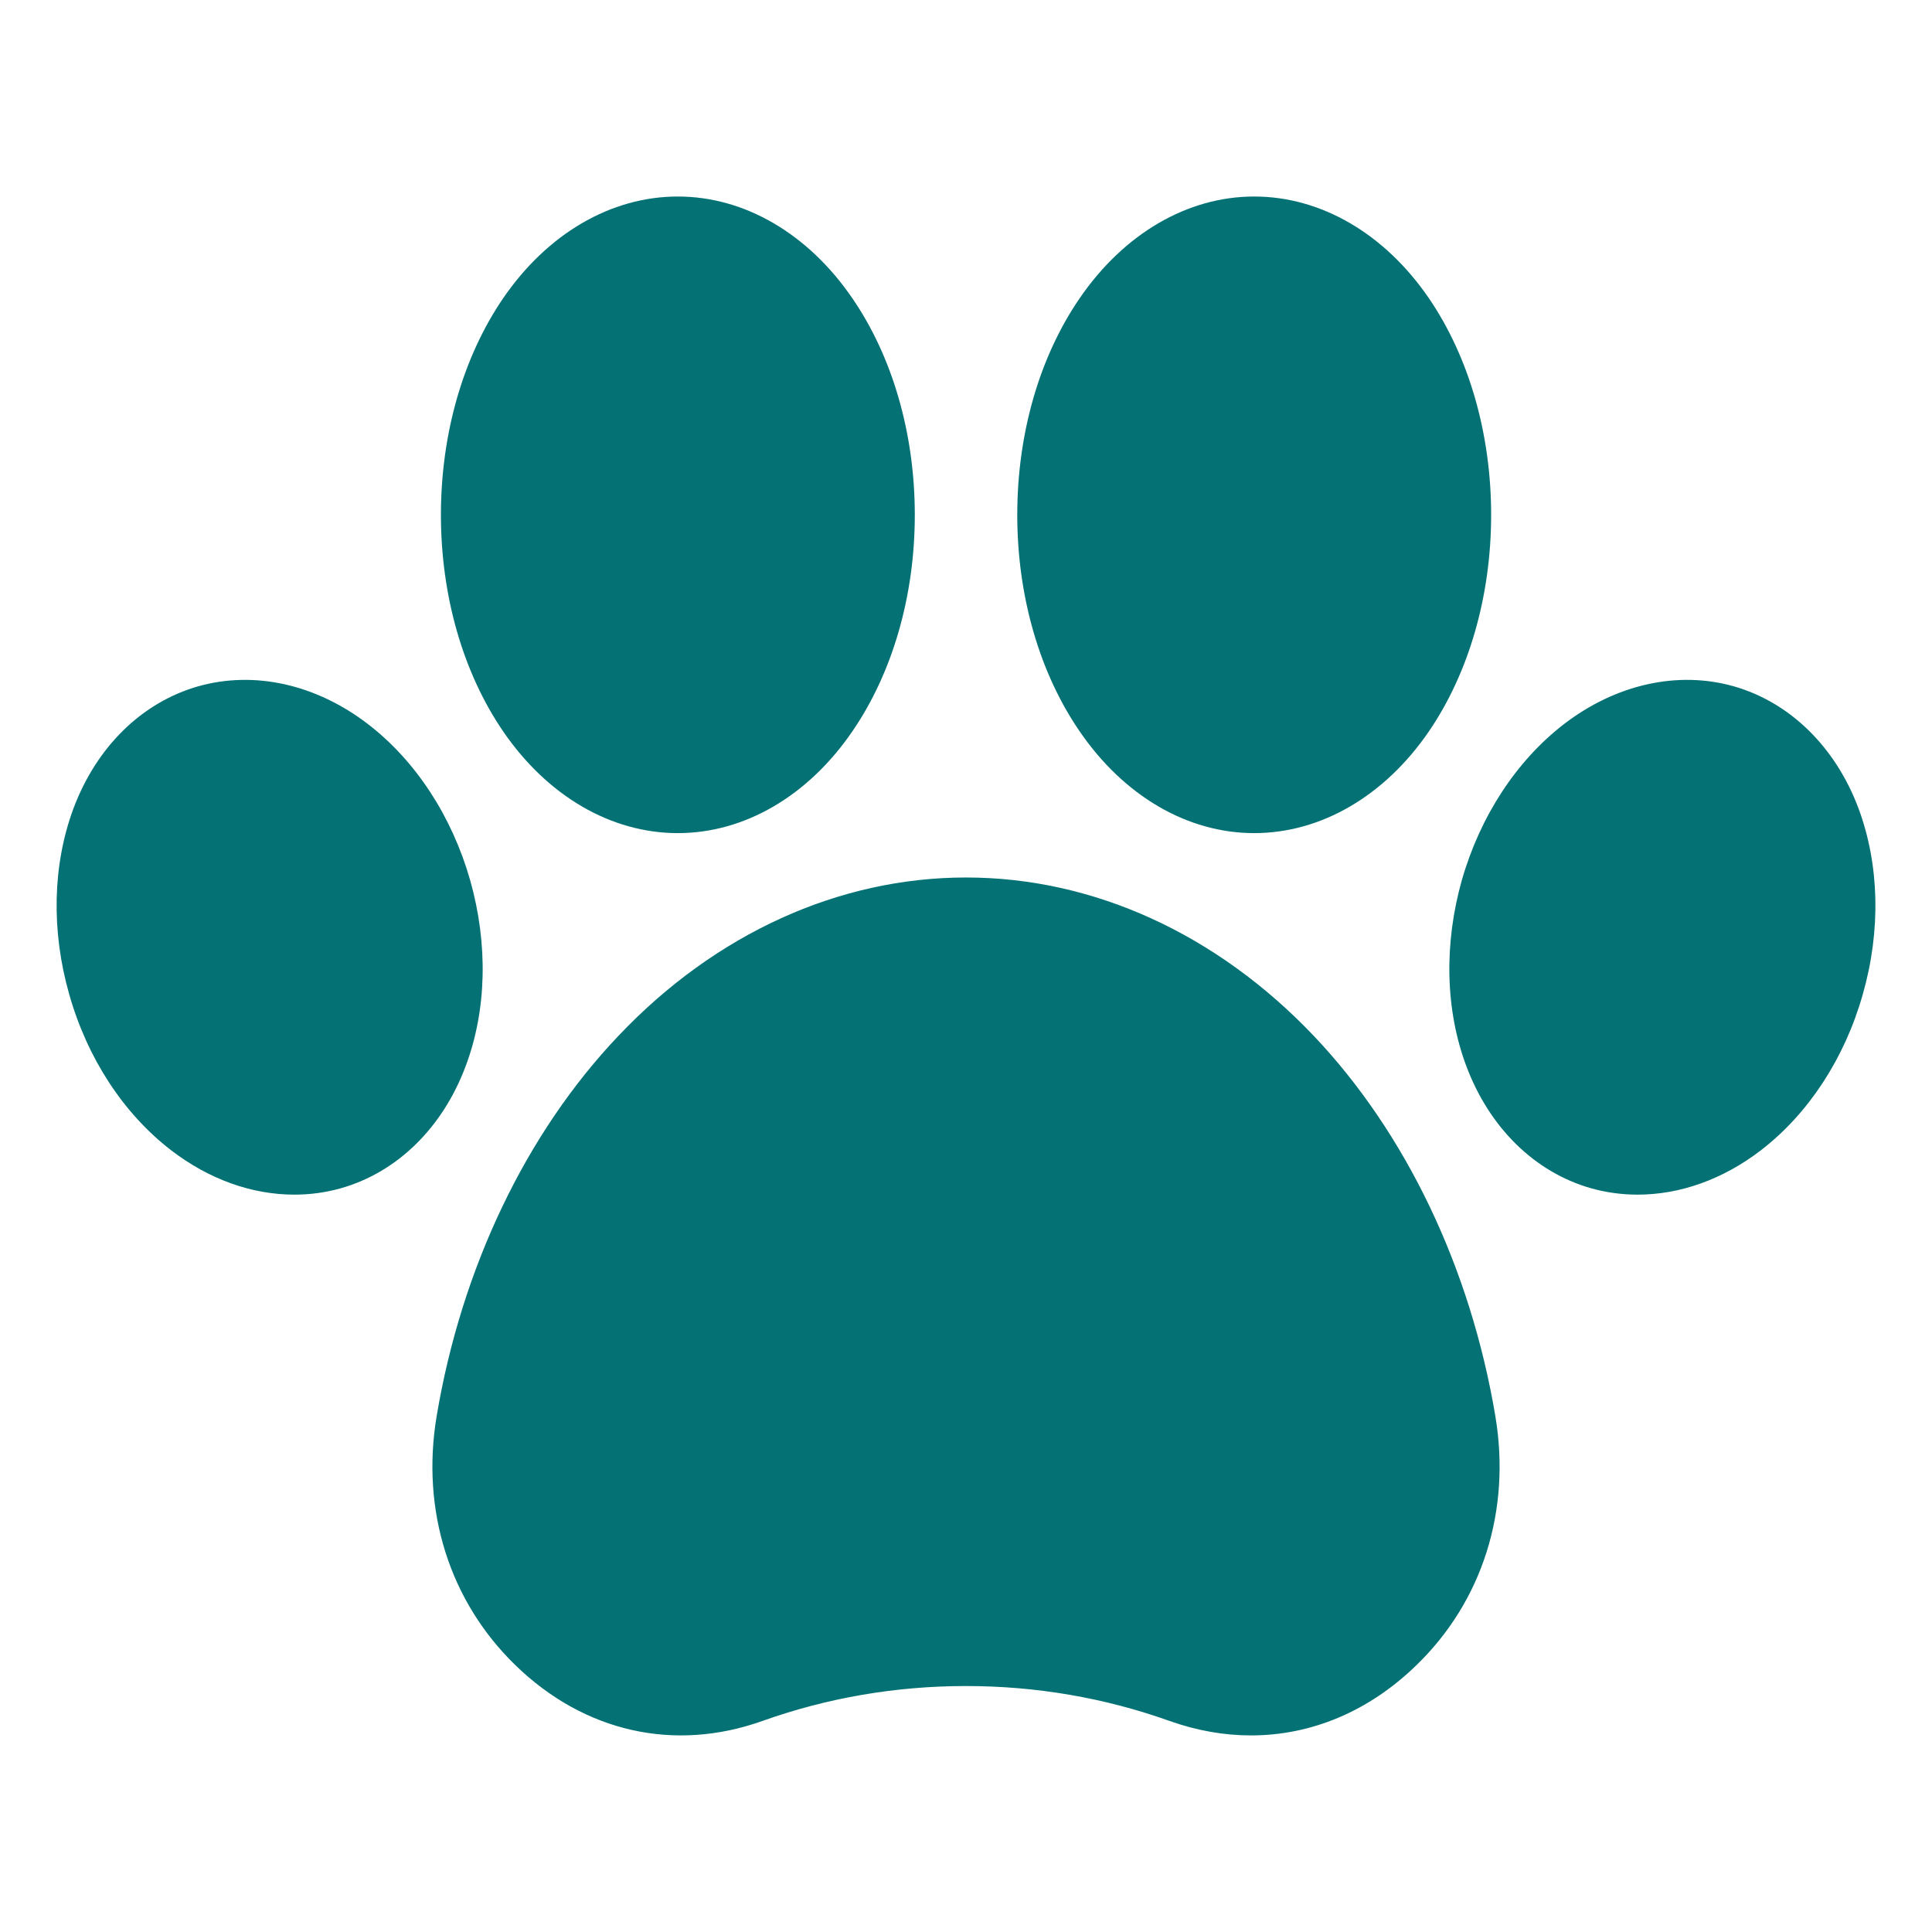 <svg width="32" height="32" viewBox="0 0 32 32" fill="none" xmlns="http://www.w3.org/2000/svg">
<path d="M30.853 16.471C30.554 17.528 29.955 18.444 29.169 19.05C28.54 19.534 27.827 19.787 27.125 19.787C26.861 19.787 26.603 19.752 26.348 19.68C25.42 19.415 24.669 18.678 24.287 17.658C23.938 16.728 23.914 15.635 24.213 14.577C24.516 13.52 25.115 12.604 25.898 11.998C26.762 11.333 27.789 11.104 28.719 11.368C29.647 11.634 30.401 12.37 30.783 13.39C31.129 14.32 31.156 15.414 30.853 16.471ZM11.227 13.799C12.331 13.799 13.385 13.185 14.118 12.113C14.785 11.141 15.152 9.868 15.152 8.528C15.152 7.186 14.785 5.913 14.118 4.941C13.385 3.869 12.331 3.255 11.227 3.255C10.12 3.255 9.067 3.869 8.333 4.941C7.669 5.913 7.303 7.186 7.303 8.528C7.303 9.868 7.669 11.141 8.333 12.113C9.067 13.185 10.12 13.799 11.227 13.799ZM20.773 13.799C21.88 13.799 22.934 13.185 23.668 12.113C24.331 11.141 24.698 9.868 24.698 8.528C24.698 7.186 24.331 5.913 23.668 4.941C22.934 3.869 21.88 3.255 20.773 3.255C19.669 3.255 18.616 3.869 17.882 4.941C17.215 5.913 16.849 7.186 16.849 8.528C16.849 9.868 17.215 11.141 17.882 12.113C18.616 13.185 19.669 13.799 20.773 13.799ZM7.787 14.578C7.485 13.52 6.886 12.604 6.102 11.999C5.239 11.333 4.212 11.104 3.281 11.368C2.35 11.634 1.599 12.37 1.217 13.39C0.871 14.32 0.845 15.414 1.147 16.471C1.446 17.528 2.045 18.444 2.832 19.05C3.46 19.534 4.173 19.787 4.875 19.787C5.136 19.787 5.397 19.752 5.65 19.68C6.58 19.415 7.332 18.678 7.713 17.658C8.063 16.728 8.086 15.635 7.787 14.578ZM21.759 17.156C20.151 15.465 18.108 14.534 16 14.534C13.893 14.534 11.847 15.465 10.244 17.156C8.711 18.768 7.643 21.005 7.232 23.457C6.971 25.02 7.446 26.525 8.541 27.585C9.68 28.689 11.168 29.023 12.624 28.506C13.702 28.121 14.838 27.926 16 27.926C17.163 27.926 18.299 28.121 19.376 28.506C19.825 28.665 20.277 28.744 20.72 28.744C21.715 28.744 22.669 28.349 23.456 27.585C24.554 26.525 25.029 25.02 24.768 23.457C24.357 21.005 23.289 18.768 21.759 17.156Z" fill="#047174"/>
</svg>
